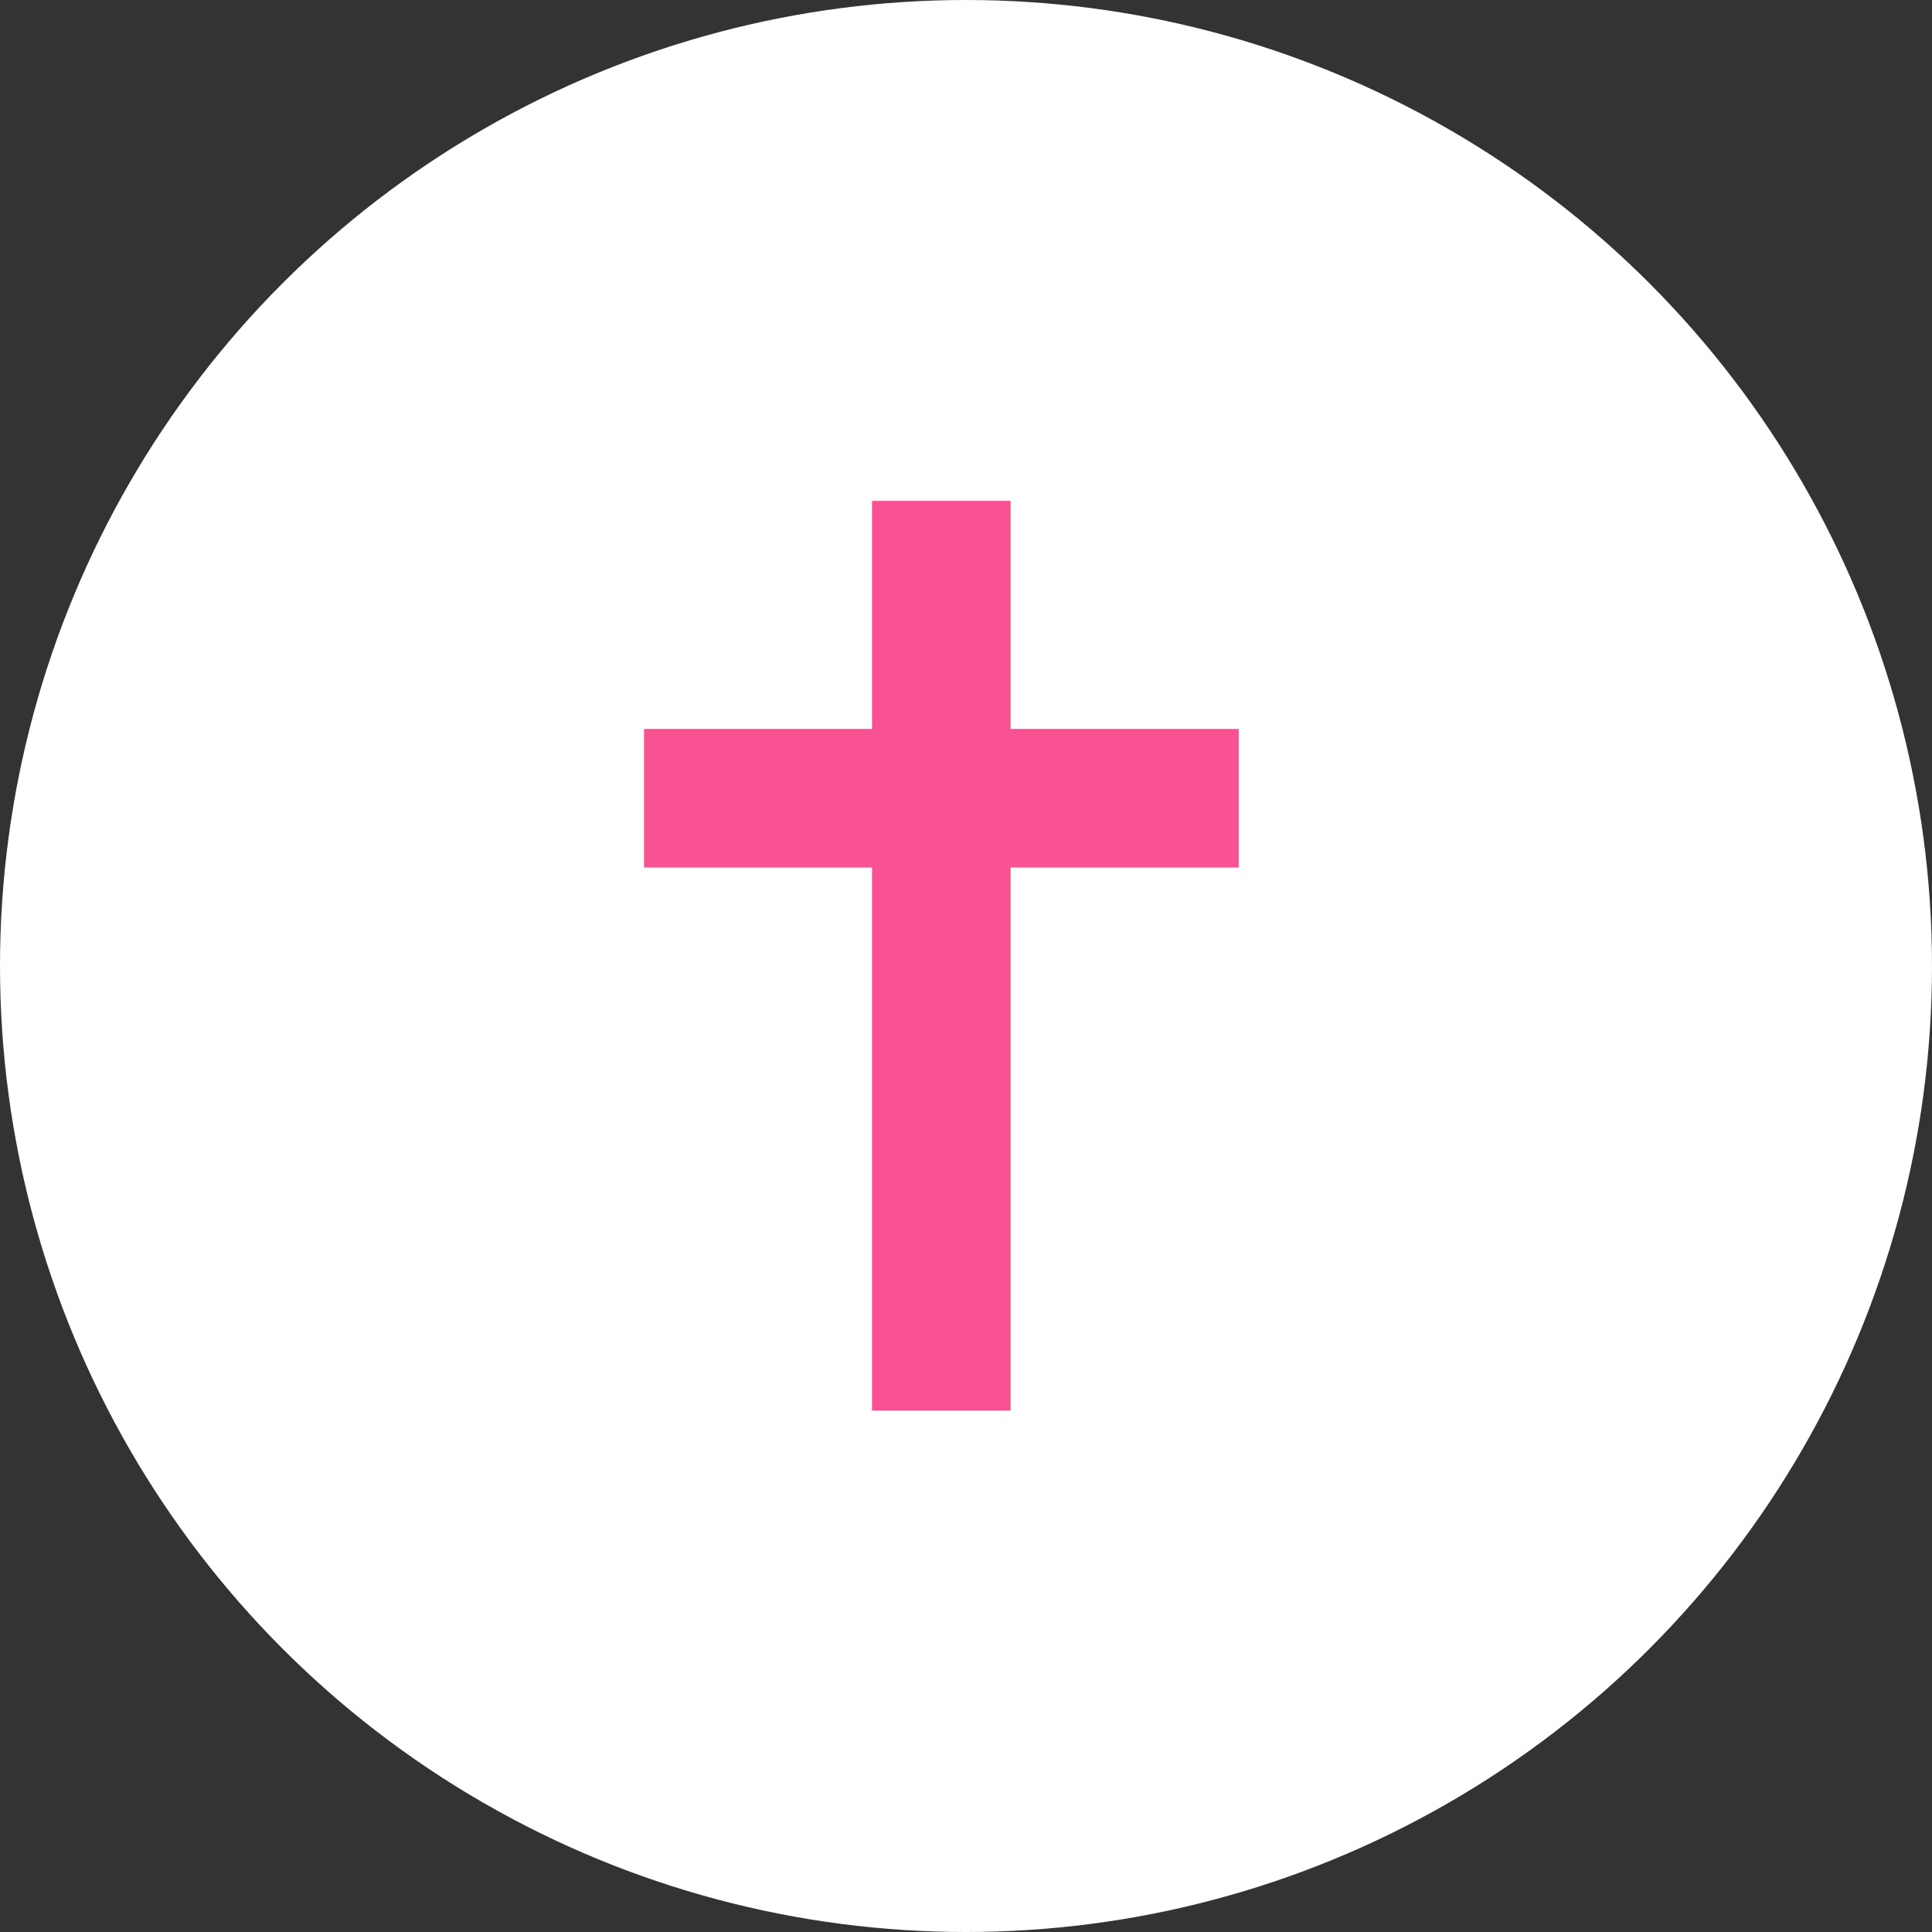 <svg xmlns="http://www.w3.org/2000/svg" id="Grupo_19" data-name="Grupo 19" width="27" height="27" viewBox="0 0 27 27"><rect x="0" y="0" width="27" height="27" fill="#333333" stroke="none"/><circle id="Elipse_1" data-name="Elipse 1" cx="13.5" cy="13.5" r="13.5" transform="translate(0)" fill="#fff"></circle><path id="Caminho_25" data-name="Caminho 25" d="M3.187,0V3.187H0V5.124H3.187v7.589H5.124V5.124H8.311V3.187H5.124V0Z" transform="translate(9 7)" fill="#f85293"></path></svg>
